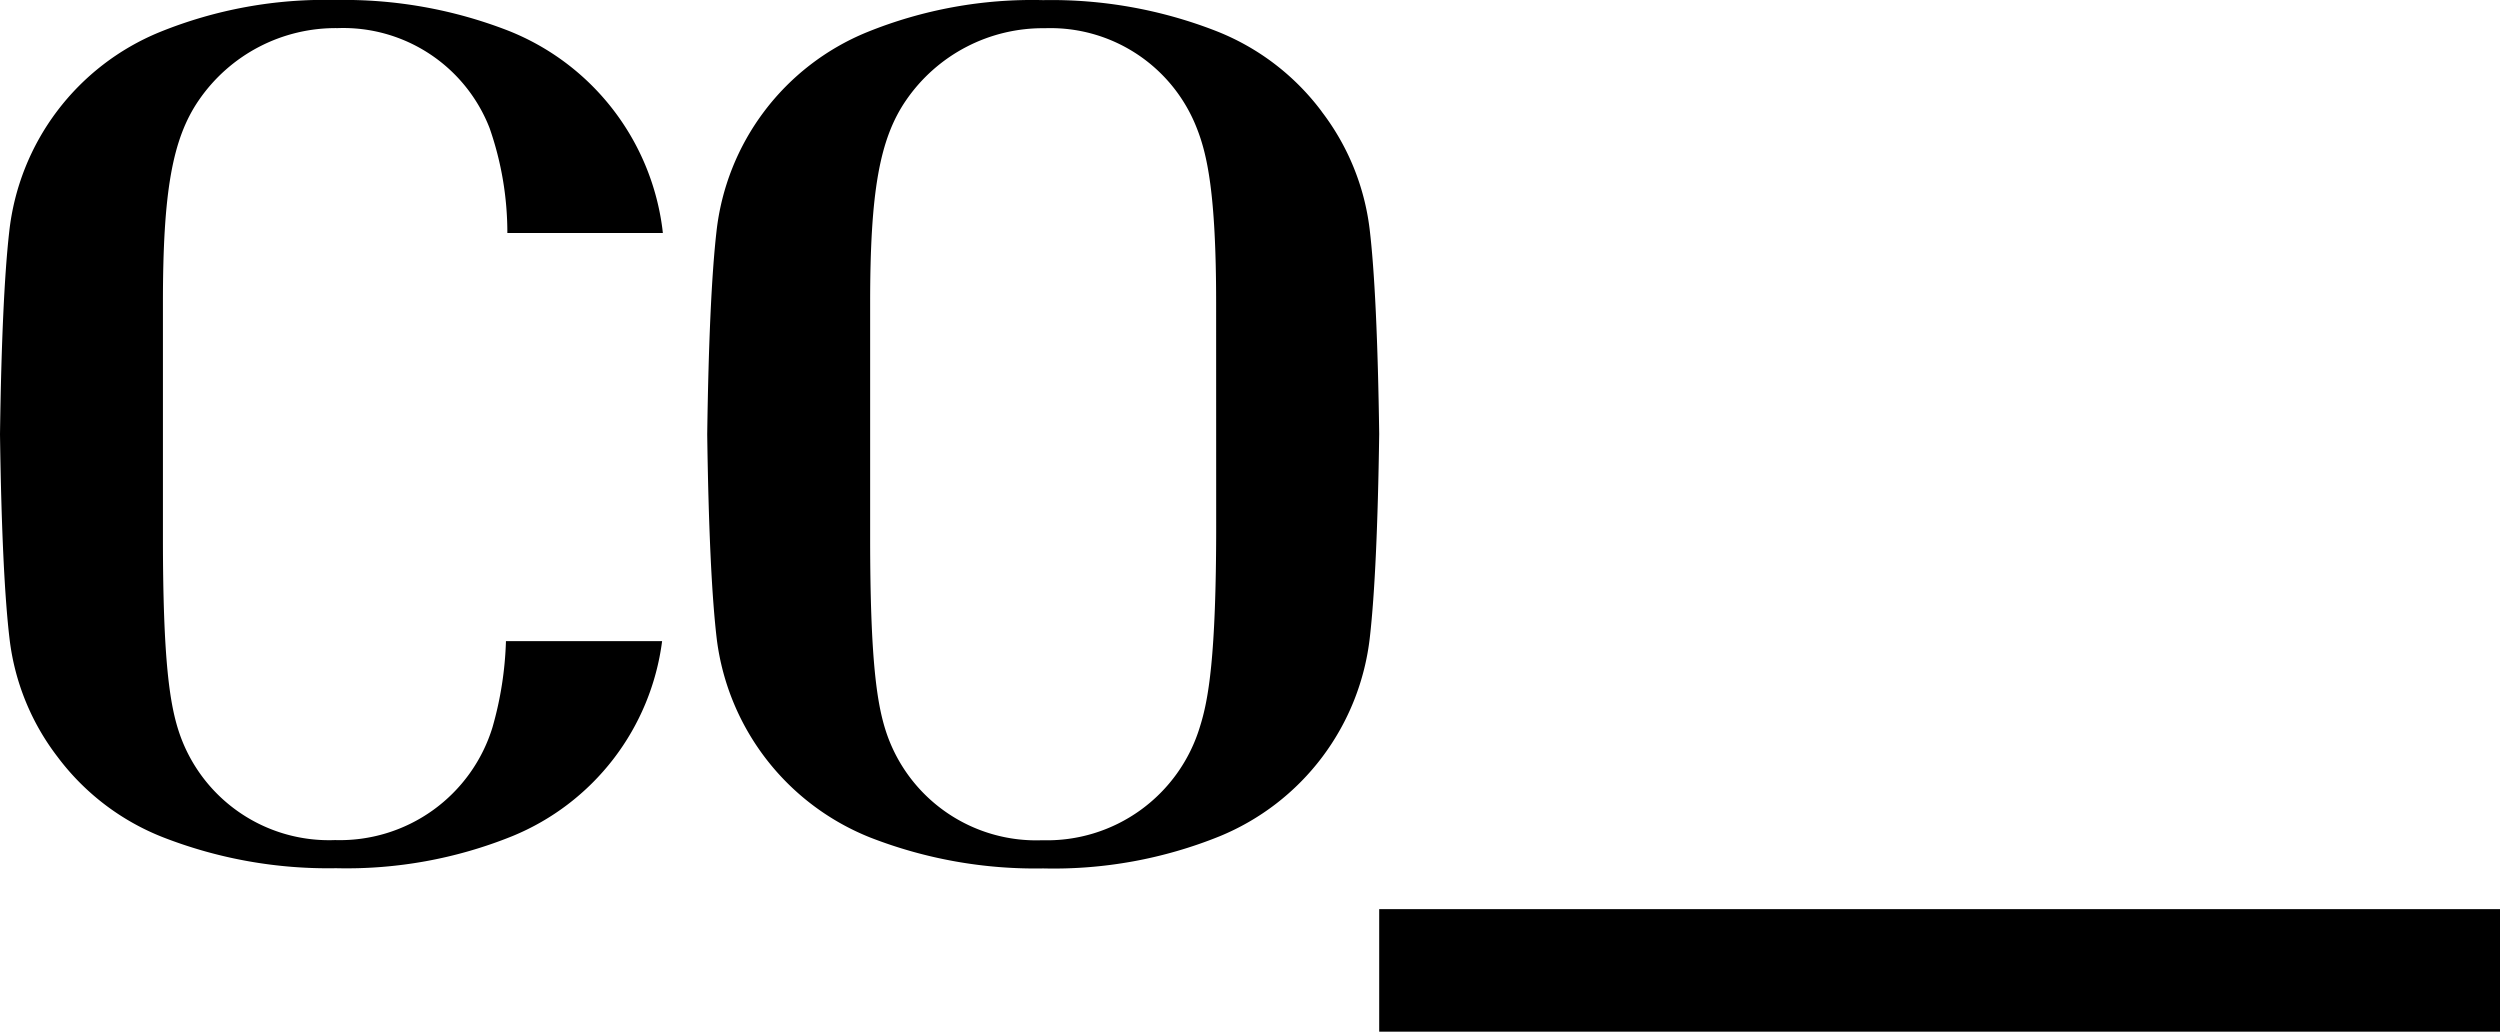 <svg xmlns="http://www.w3.org/2000/svg" width="143.424" height="59.186" viewBox="0 0 143.424 59.186">
  <g id="Group_522" data-name="Group 522" transform="translate(-669 -2634.162)">
    <path id="Path_123" data-name="Path 123" d="M147.927,6.407a13.886,13.886,0,0,0-6.079-4.625,26,26,0,0,0-9.9-1.764,25.221,25.221,0,0,0-10.107,1.84,14.028,14.028,0,0,0-8.637,11.457c-.279,2.471-.457,6.369-.529,11.618.075,5.409.261,9.364.555,11.8a14.142,14.142,0,0,0,8.81,11.331,26.066,26.066,0,0,0,9.909,1.768,25.374,25.374,0,0,0,10.108-1.838,14.035,14.035,0,0,0,8.637-11.46c.28-2.476.459-6.375.532-11.625-.075-5.395-.26-9.346-.552-11.782a13.818,13.818,0,0,0-2.748-6.715M141.874,30.2c0,7.524-.447,9.976-.936,11.515a9.164,9.164,0,0,1-9.04,6.5,9.068,9.068,0,0,1-8.9-6.04c-.586-1.668-.976-4.232-.976-11.339V17.375c0-6.353.538-9.388,2.053-11.6a9.519,9.519,0,0,1,7.977-4.145,9.008,9.008,0,0,1,8.712,5.738c.576,1.461,1.107,3.681,1.107,10Z" transform="translate(596.898 2634.151)"/>
    <rect id="Rectangle_213" data-name="Rectangle 213" width="64.3" height="7.028" transform="translate(748.124 2686.319)"/>
    <path id="Path_124" data-name="Path 124" d="M28.262,41.7a9.162,9.162,0,0,1-9.039,6.495,9.068,9.068,0,0,1-8.9-6.039c-.586-1.668-.976-4.233-.976-11.34V17.358c0-6.353.539-9.388,2.053-11.6a9.519,9.519,0,0,1,7.977-4.145A9.007,9.007,0,0,1,28.09,7.355a18.222,18.222,0,0,1,1.017,6.013h8.921c-.01-.089-.02-.178-.03-.263a14.167,14.167,0,0,0-8.827-11.34A25.994,25.994,0,0,0,19.274,0,25.219,25.219,0,0,0,9.166,1.84,14.028,14.028,0,0,0,.529,13.3C.25,15.768.073,19.664,0,24.912c.075,5.412.261,9.366.555,11.8A13.754,13.754,0,0,0,3.3,43.419a13.88,13.88,0,0,0,6.07,4.622,26.056,26.056,0,0,0,9.908,1.768,25.368,25.368,0,0,0,10.107-1.837,14.025,14.025,0,0,0,8.6-11.191H29.026a19.987,19.987,0,0,1-.764,4.916" transform="translate(669 2634.162)"/>
  </g>
</svg>
